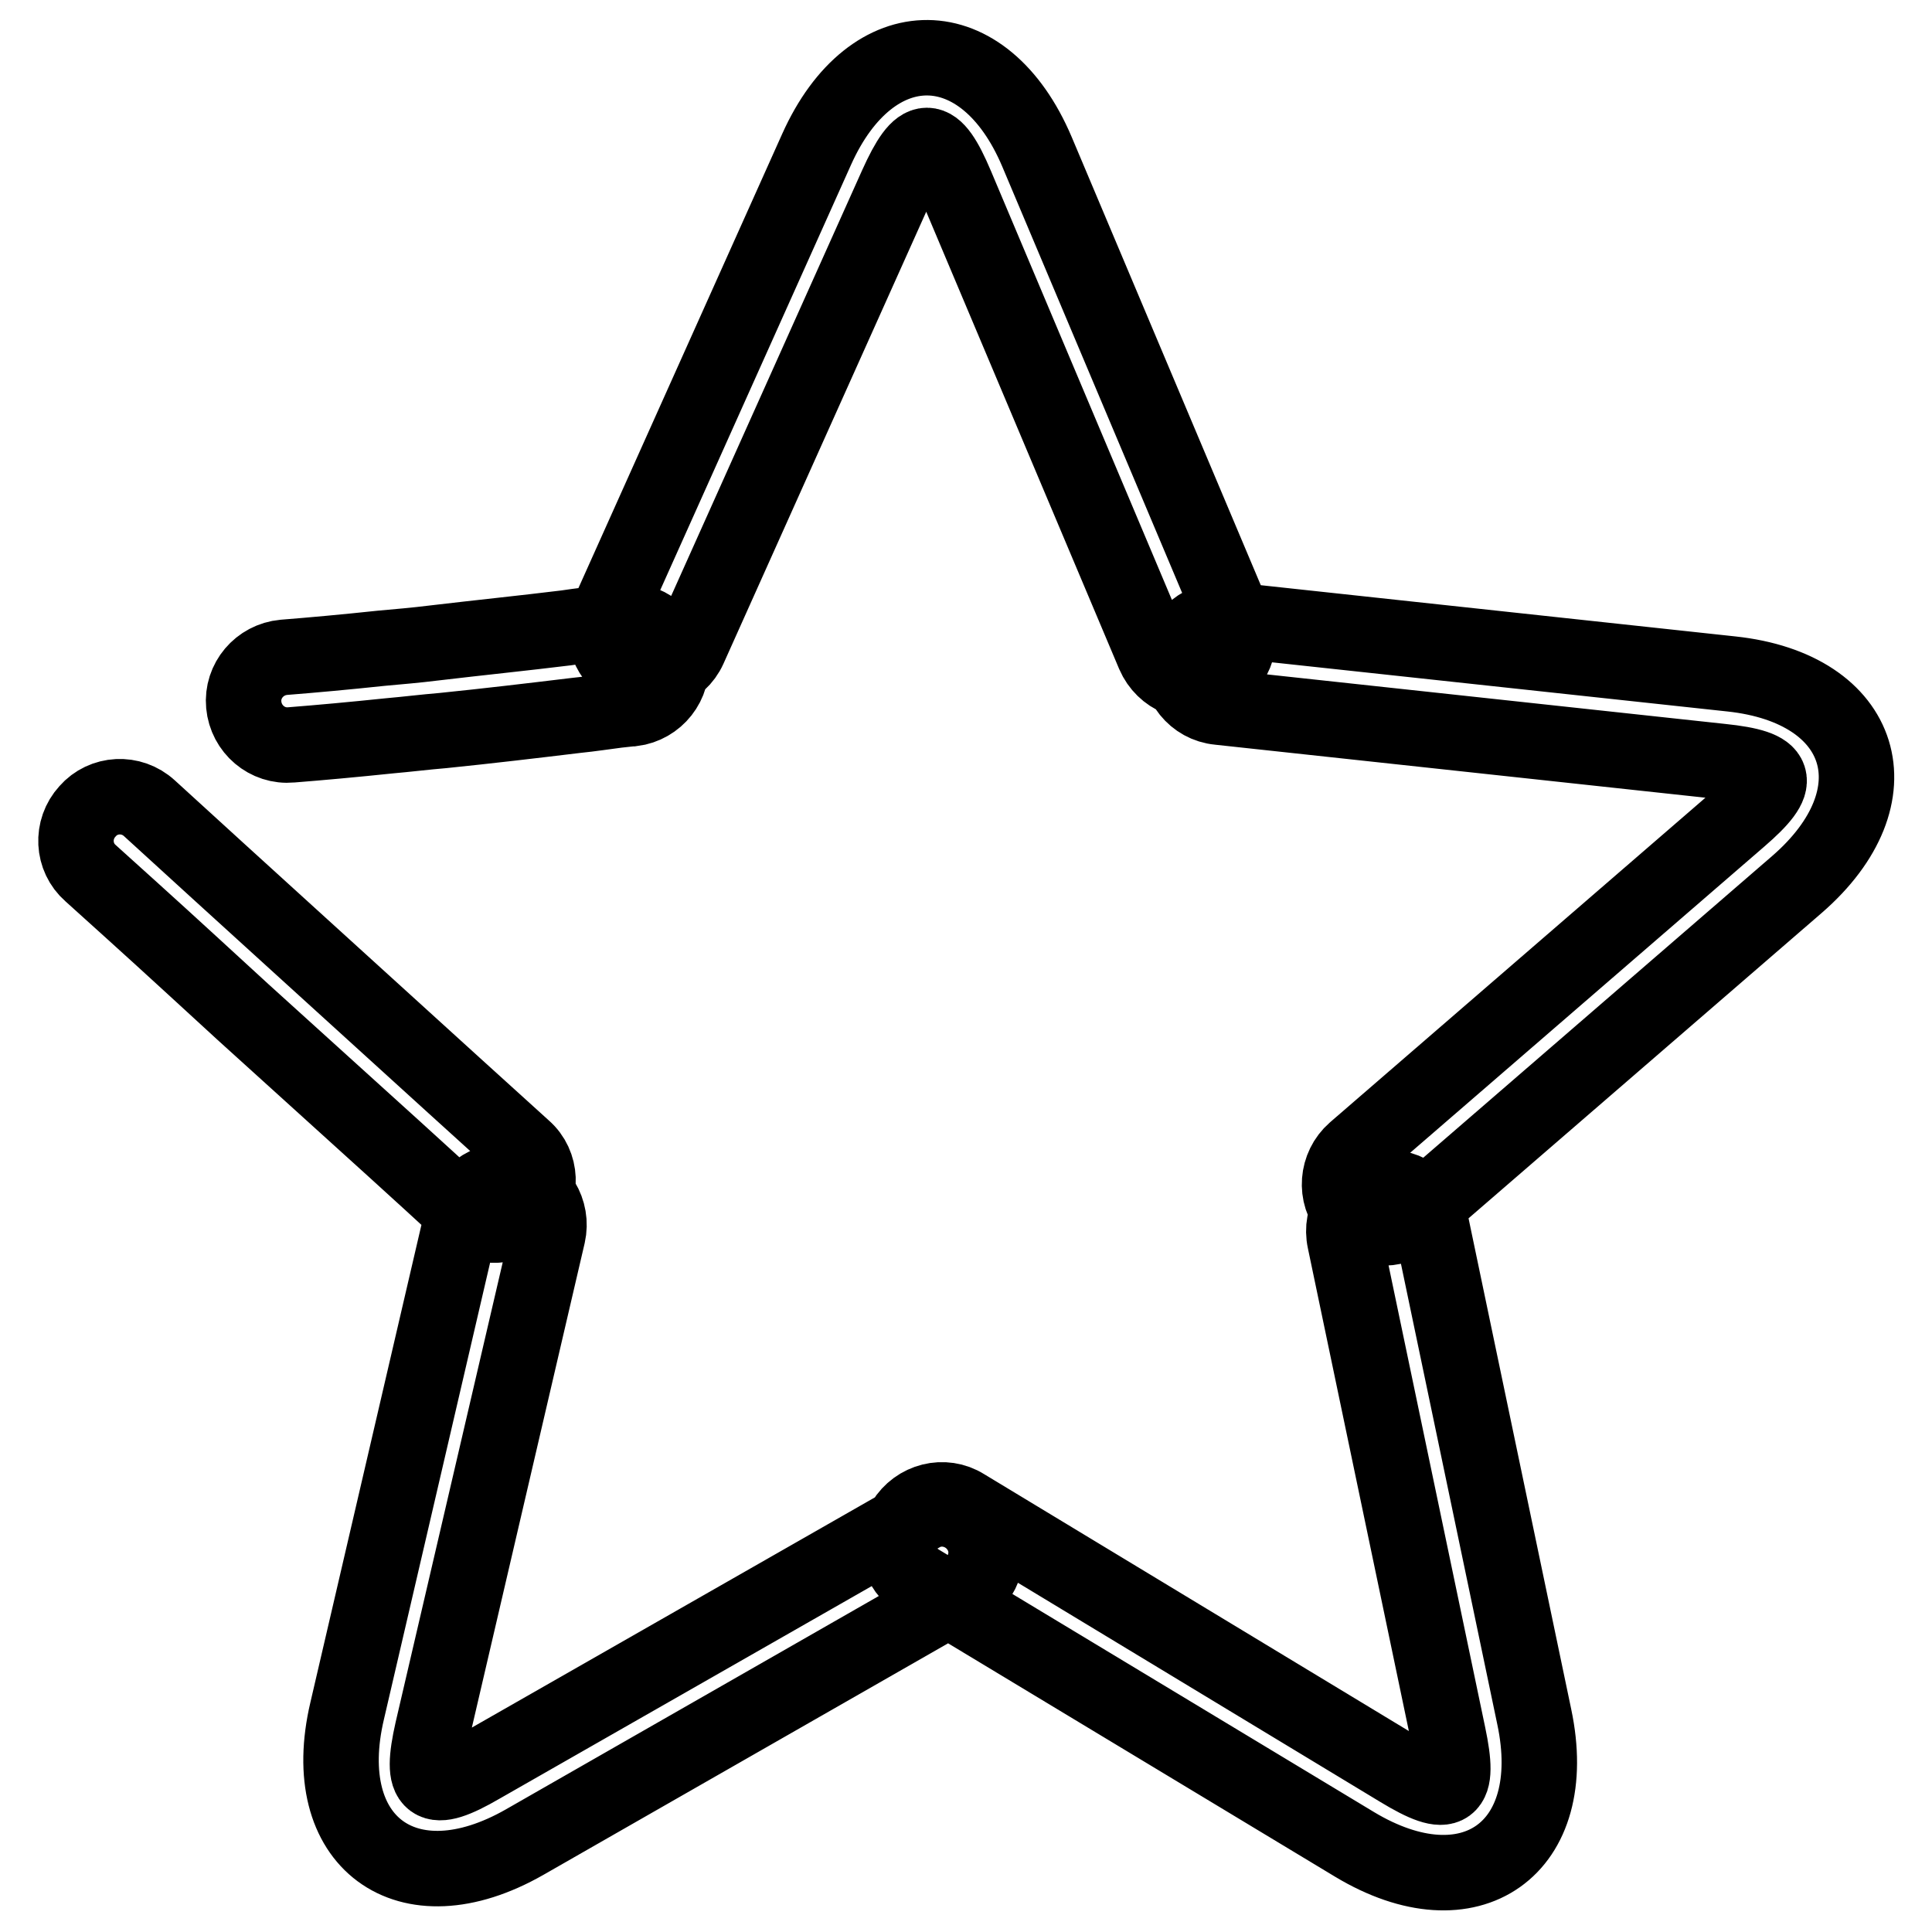 <?xml version="1.0" encoding="utf-8"?>
<!-- Svg Vector Icons : http://www.onlinewebfonts.com/icon -->
<!DOCTYPE svg PUBLIC "-//W3C//DTD SVG 1.1//EN" "http://www.w3.org/Graphics/SVG/1.1/DTD/svg11.dtd">
<svg version="1.1" xmlns="http://www.w3.org/2000/svg" xmlns:xlink="http://www.w3.org/1999/xlink" x="0px" y="0px" viewBox="0 0 256 256" enable-background="new 0 0 256 256" xml:space="preserve">
<g><g><path stroke-width="10" fill-opacity="0" stroke="#000000"  d="M118.8,24.6c3.2-7.1,4.9-7.1,7.9,0l26.2,62.1c1.3,3,4.7,4.4,7.6,3.1c3-1.3,4.4-4.7,3.1-7.6l-26.2-62.1c-7-16.5-21.9-16.6-29.2-0.3L80.7,81.1c-1.3,2.9,0,6.4,2.9,7.7c2.9,1.3,6.4,0,7.7-2.9L118.8,24.6z M228.1,100.9c7.7,0.8,8.2,2.5,2.4,7.5l-51,44.1c-2.4,2.1-2.7,5.8-0.6,8.2c2.1,2.4,5.8,2.7,8.2,0.6l51-44.1c13.5-11.7,9.1-26-8.7-27.9l-66.7-7.2c-3.2-0.3-6.1,2-6.4,5.2c-0.3,3.2,2,6.1,5.2,6.4L228.1,100.9z M191.9,229.9c1.6,7.6,0.2,8.6-6.4,4.6l-57.7-34.9c-2.7-1.7-6.3-0.8-8,2c-1.7,2.7-0.8,6.3,2,8l57.7,34.8c15.3,9.2,27.5,0.6,23.8-16.9L189.6,162c-0.6-3.2-3.7-5.2-6.9-4.5c-3.2,0.7-5.2,3.7-4.5,6.9L191.9,229.9z M63.7,234c-6.7,3.9-8.1,2.8-6.4-4.7l15.3-65.7c0.7-3.1-1.2-6.3-4.3-7c-3.1-0.7-6.3,1.2-7,4.3L46,226.7c-4.1,17.4,7.9,26.3,23.5,17.4l58.2-33.3c2.8-1.6,3.8-5.2,2.2-7.9c-1.6-2.8-5.2-3.8-7.9-2.2L63.7,234z M40,125.5c-11-10-11-10-20.2-18.4c-2.4-2.2-6.1-2-8.2,0.4c-2.2,2.4-2,6.1,0.4,8.2c9.2,8.3,9.2,8.3,20.2,18.4c22.1,20,22.1,20,29.4,26.7c2.4,2.2,6.1,2,8.2-0.4c2.1-2.4,2-6.1-0.4-8.2C62,145.5,62,145.5,40,125.5z M51.6,97.5c2.3-0.2,4.7-0.5,7.1-0.7c5.9-0.6,11.8-1.3,17.6-2c2-0.2,3.9-0.5,5.5-0.7c1-0.1,1.7-0.2,2-0.2c3.2-0.4,5.5-3.3,5.1-6.5c-0.4-3.2-3.3-5.5-6.5-5.1c-0.4,0-1,0.1-2,0.2c-1.6,0.2-3.4,0.4-5.4,0.7c-5.7,0.7-11.6,1.3-17.5,2c-2.4,0.3-4.8,0.5-7,0.7c-4.7,0.5-9.1,0.9-12.9,1.2c-3.2,0.3-5.6,3.1-5.3,6.3c0.3,3.2,3.1,5.6,6.3,5.3C42.4,98.4,46.8,98,51.6,97.5z"/></g></g>
</svg>